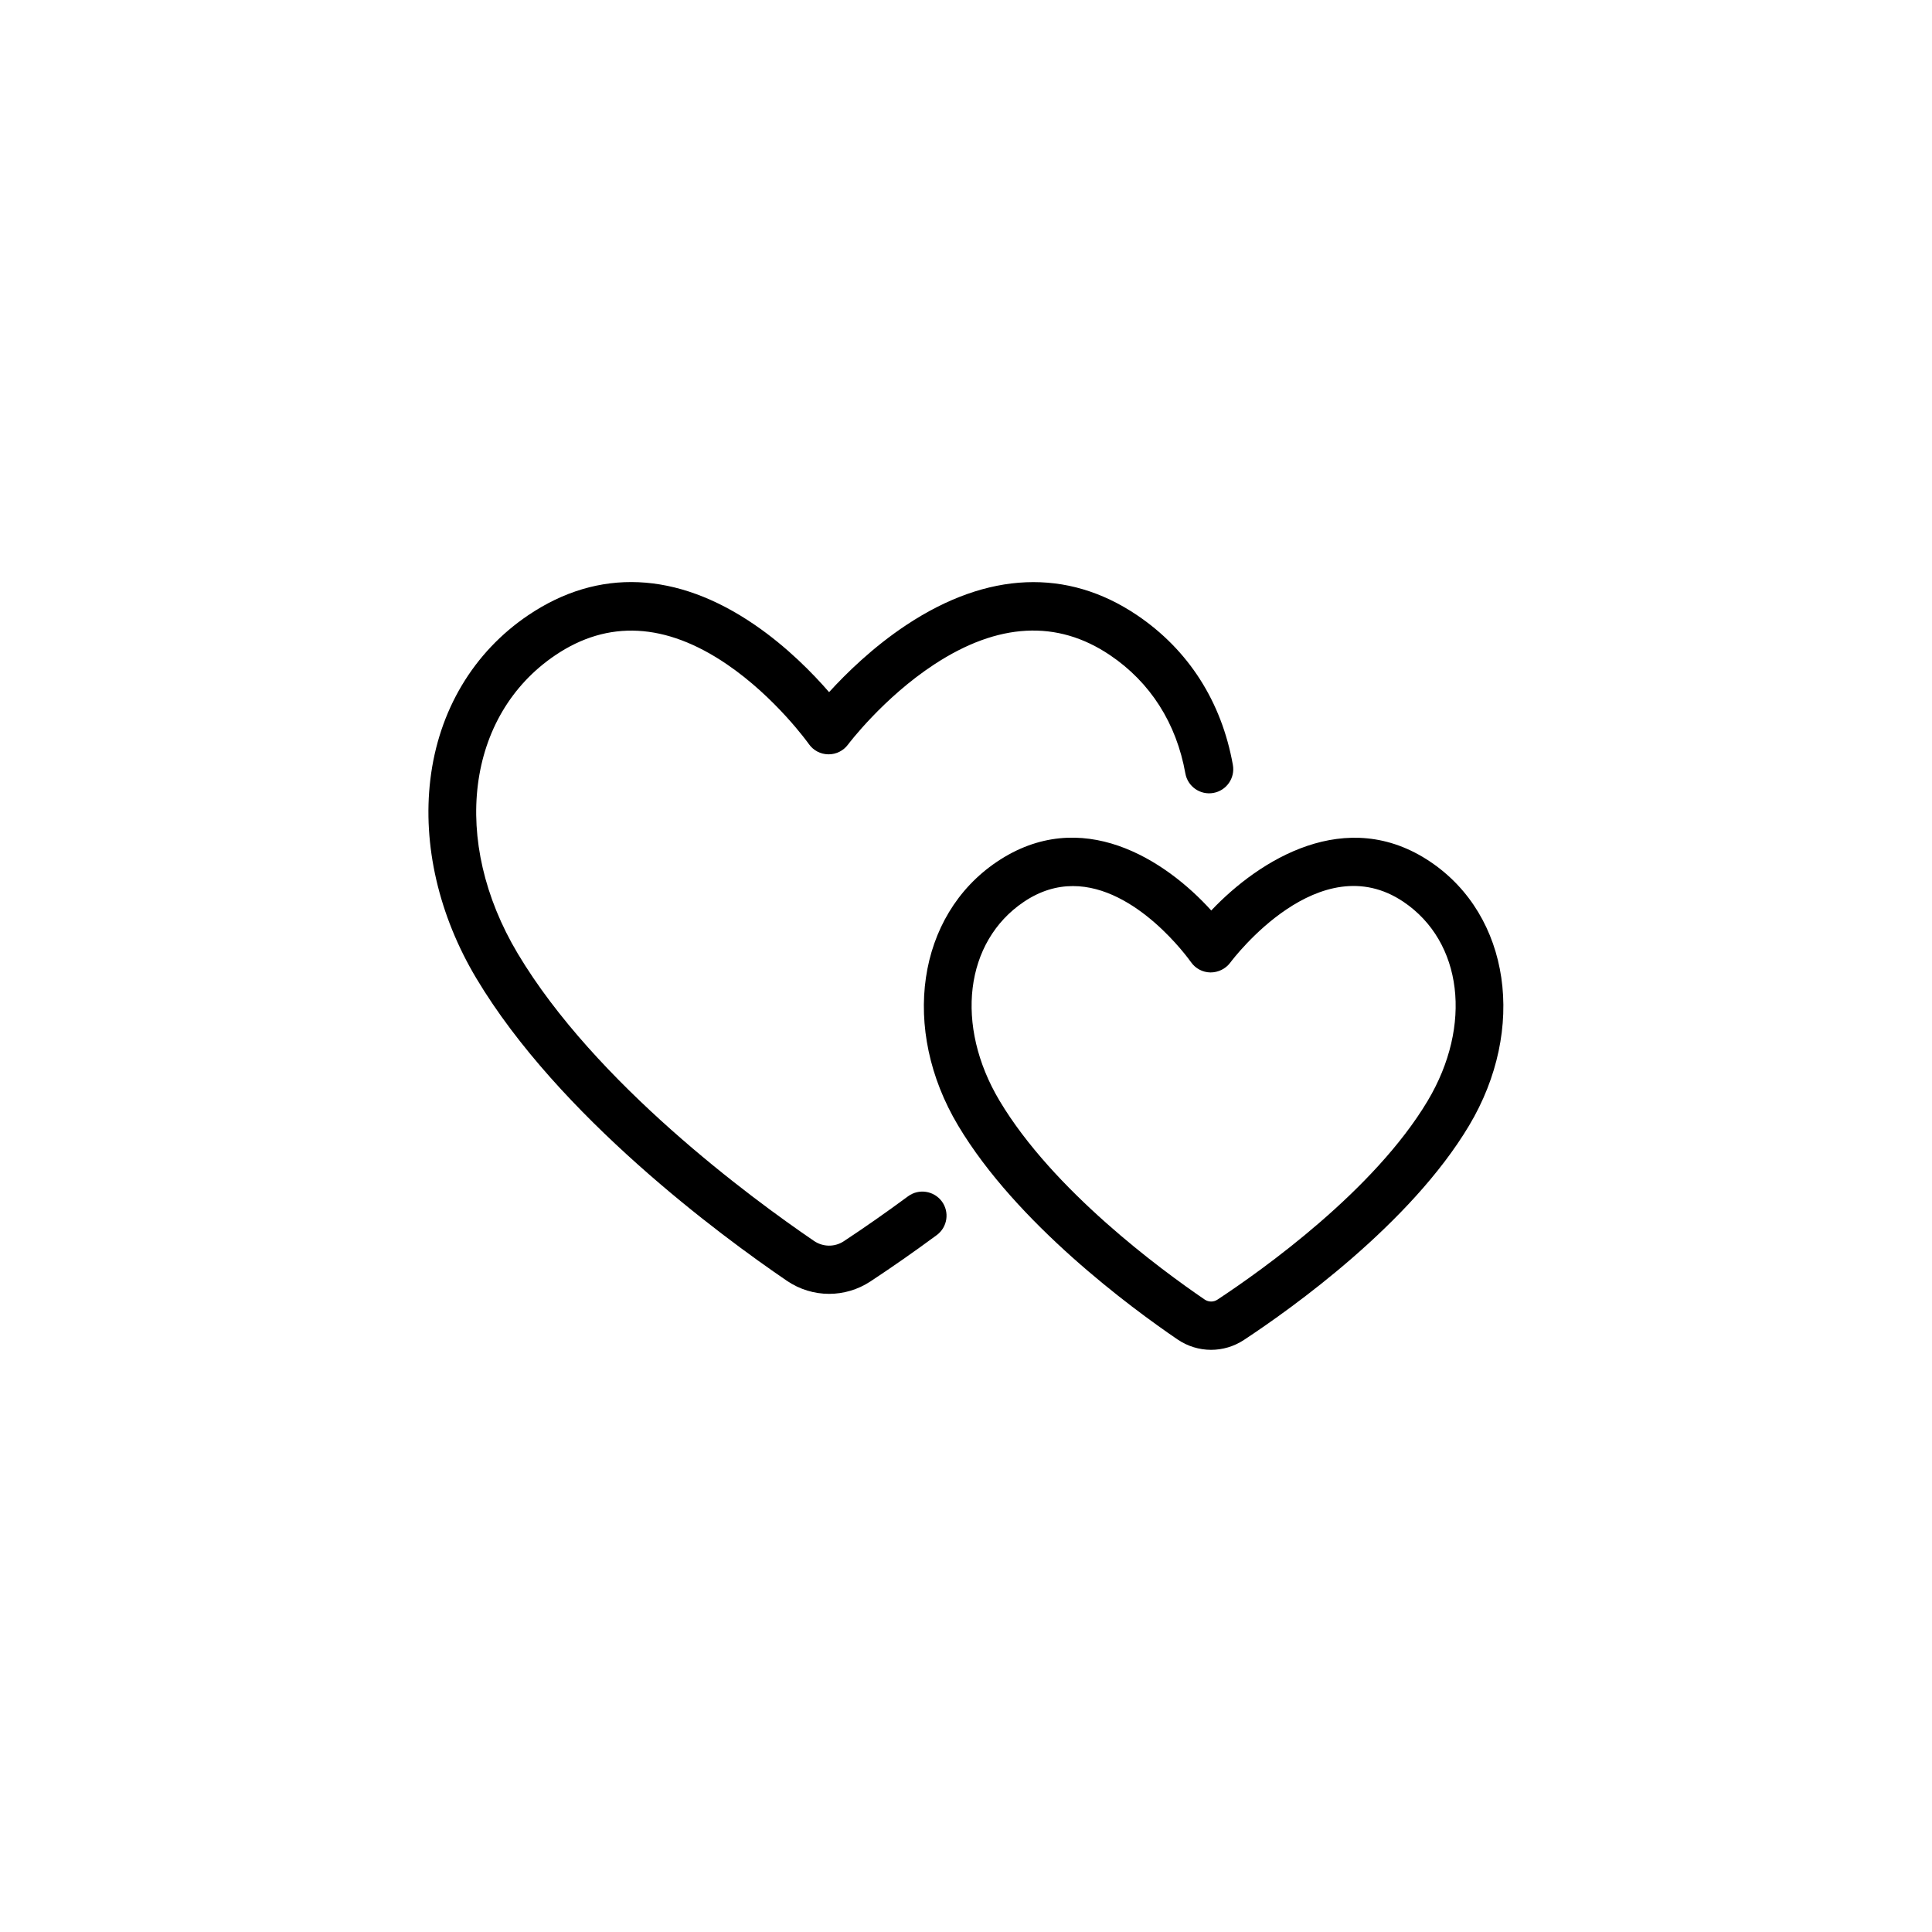 <?xml version="1.0" encoding="UTF-8"?>
<!-- Uploaded to: ICON Repo, www.svgrepo.com, Generator: ICON Repo Mixer Tools -->
<svg fill="#000000" width="800px" height="800px" version="1.1" viewBox="144 144 512 512" xmlns="http://www.w3.org/2000/svg">
 <g>
  <path d="m384.63 461.04c-5.668 4.184-11.387 8.188-17.012 11.898-2.41 1.586-5.5 1.555-7.891-0.07-16.766-11.434-57.977-41.742-78.523-76.172-17.84-29.883-13.637-63.133 9.977-79.066 13.953-9.418 29.234-8.609 45.402 2.383 13 8.836 21.695 21.059 21.777 21.176 1.18 1.684 3.09 2.688 5.144 2.715h0.098c2.016 0 3.918-0.953 5.125-2.578 0.09-0.129 9.328-12.387 22.867-21.254 16.895-11.07 32.57-11.898 46.574-2.449 10.695 7.211 17.594 18.047 19.965 31.34 0.621 3.473 3.938 5.797 7.418 5.176 3.473-0.621 5.797-3.938 5.176-7.418-2.992-16.777-11.77-30.504-25.406-39.703-18.508-12.477-39.617-11.602-61.027 2.547-8.934 5.902-16.078 12.922-20.574 17.859-4.289-4.949-11.09-11.926-19.652-17.801-20.723-14.219-41.484-15.125-60.043-2.609-14.562 9.82-23.793 25.297-25.977 43.57-2.078 17.328 2.242 36.023 12.172 52.652 21.855 36.605 64.836 68.27 82.301 80.176 3.394 2.312 7.301 3.473 11.207 3.473 3.797 0 7.598-1.094 10.934-3.285 5.816-3.836 11.73-7.969 17.586-12.289 2.844-2.098 3.445-6.102 1.34-8.945-2.117-2.828-6.125-3.43-8.957-1.324z"/>
  <path d="m523.1 372.41c-22.336-15.066-45.391-0.543-58.105 12.879-12.191-13.473-34.461-27.965-56.848-12.879-21.117 14.238-25.516 44.281-10.234 69.875 15.477 25.93 45.805 48.273 58.125 56.668 2.695 1.84 5.805 2.766 8.914 2.766 3.019 0 6.051-0.875 8.699-2.617 12.762-8.414 44.141-30.789 59.672-56.816 15.293-25.594 10.883-55.637-10.223-69.875zm-0.75 63.32c-14.18 23.762-43.699 44.762-55.723 52.691-1.023 0.68-2.352 0.66-3.375-0.031-11.621-7.922-40.176-28.918-54.348-52.664-11.938-19.996-9.238-42.164 6.406-52.715 4.43-2.992 8.828-4.191 13.027-4.191 16.809 0 30.582 19.168 31.301 20.172 1.18 1.684 3.09 2.688 5.144 2.715 2.008 0.012 3.996-0.926 5.227-2.566 0.953-1.277 23.676-31.152 45.941-16.137 15.641 10.562 18.328 32.734 6.398 52.727z"/>
 </g>
</svg>